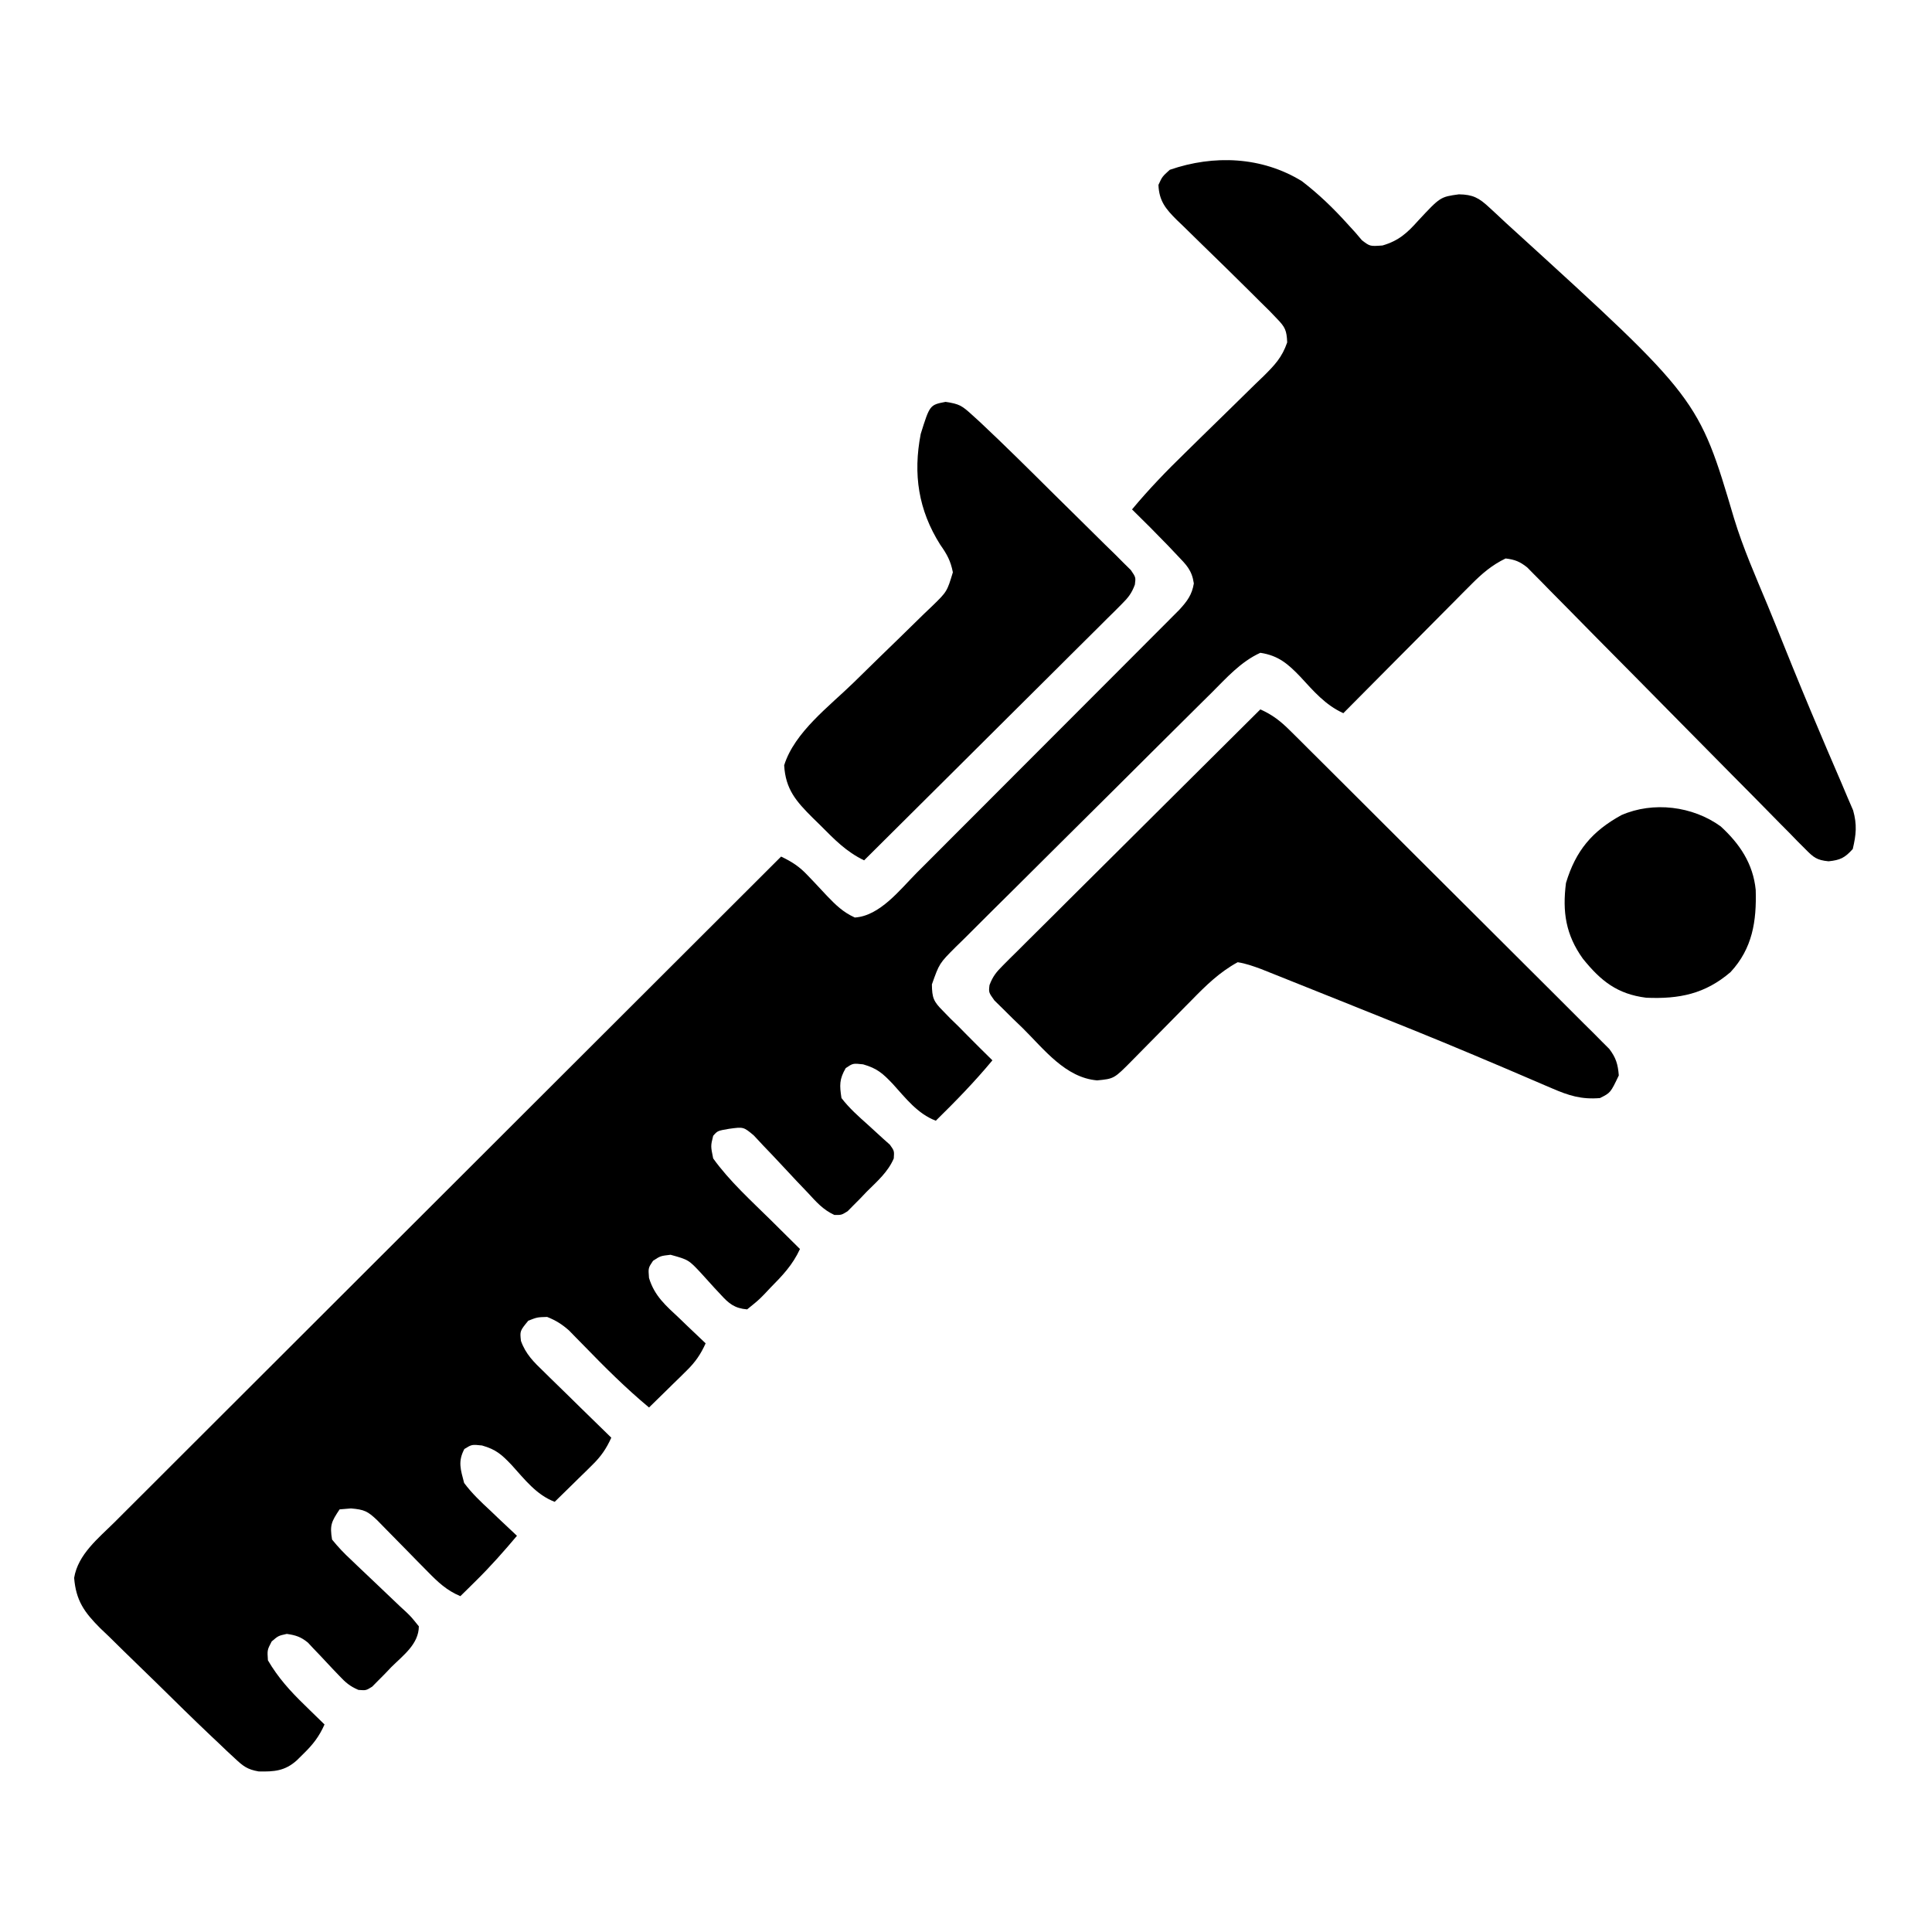 <svg height="512" width="512" xmlns="http://www.w3.org/2000/svg" version="1.1">
<path transform="translate(345,48)" fill="#000000" d="M0 0 C4.458 3.418 8.4 7.22 12.152 11.395 C12.824 12.131 13.496 12.867 14.188 13.625 C14.759 14.298 15.33 14.971 15.918 15.664 C18.061 17.297 18.061 17.297 21.375 17.055 C25.671 15.805 27.918 13.742 30.812 10.5 C36.695 4.18 36.695 4.18 41.625 3.5 C45.319 3.561 46.933 4.424 49.615 6.925 C50.31 7.564 51.006 8.203 51.722 8.862 C52.85 9.92 52.85 9.92 54 11 C54.798 11.726 55.597 12.453 56.419 13.201 C105.129 57.575 105.129 57.575 114.542 89.384 C116.94 97.273 120.285 104.828 123.449 112.432 C124.911 115.966 126.334 119.515 127.758 123.065 C130.835 130.735 133.984 138.369 137.223 145.973 C137.888 147.546 138.554 149.119 139.219 150.693 C140.453 153.614 141.708 156.525 142.975 159.432 C143.528 160.74 144.081 162.047 144.633 163.355 C145.116 164.476 145.6 165.596 146.098 166.751 C147.161 170.58 146.908 173.154 146 177 C143.886 179.34 142.709 179.926 139.583 180.253 C136.444 179.945 135.613 179.227 133.426 177.008 C132.761 176.344 132.095 175.681 131.409 174.998 C130.694 174.261 129.98 173.523 129.244 172.764 C128.097 171.611 128.097 171.611 126.926 170.434 C124.396 167.885 121.884 165.319 119.371 162.754 C117.618 160.984 115.863 159.215 114.108 157.447 C109.484 152.788 104.874 148.114 100.268 143.437 C92.896 135.949 85.507 128.478 78.107 121.017 C75.521 118.404 72.945 115.782 70.37 113.158 C68.789 111.56 67.208 109.963 65.627 108.365 C64.91 107.63 64.194 106.895 63.456 106.138 C62.793 105.472 62.13 104.806 61.447 104.119 C60.874 103.538 60.302 102.956 59.712 102.357 C57.772 100.819 56.45 100.291 54 100 C50.397 101.729 47.744 104.01 44.944 106.829 C44.184 107.589 43.423 108.35 42.64 109.134 C41.834 109.949 41.029 110.765 40.199 111.605 C39.363 112.445 38.526 113.284 37.665 114.149 C35.001 116.824 32.344 119.505 29.688 122.188 C27.88 124.005 26.072 125.822 24.264 127.639 C19.837 132.087 15.416 136.541 11 141 C6.205 138.824 3.111 135.153 -0.402 131.344 C-3.63 127.976 -6.205 125.716 -11 125 C-16.21 127.371 -19.991 131.681 -23.987 135.665 C-24.776 136.444 -25.566 137.224 -26.379 138.026 C-28.982 140.601 -31.578 143.182 -34.172 145.766 C-35.978 147.561 -37.785 149.356 -39.591 151.151 C-42.892 154.432 -46.189 157.717 -49.483 161.005 C-54.325 165.838 -59.18 170.658 -64.046 175.466 C-68.268 179.64 -72.473 183.83 -76.673 188.026 C-78.459 189.806 -80.25 191.581 -82.046 193.351 C-84.555 195.826 -87.045 198.319 -89.53 200.817 C-90.276 201.545 -91.022 202.272 -91.791 203.022 C-96.063 207.307 -96.063 207.307 -98.037 212.879 C-97.995 216.449 -97.608 217.392 -95.125 219.875 C-94.487 220.532 -93.849 221.19 -93.191 221.867 C-92.468 222.571 -91.745 223.275 -91 224 C-89.776 225.241 -89.776 225.241 -88.527 226.508 C-86.369 228.69 -84.193 230.852 -82 233 C-86.698 238.661 -91.747 243.852 -97 249 C-101.865 247.15 -104.99 243.013 -108.402 239.256 C-111.035 236.492 -112.511 235.14 -116.266 234.062 C-118.962 233.767 -118.962 233.767 -120.875 235.062 C-122.587 238.012 -122.522 239.611 -122 243 C-119.936 245.688 -117.461 247.875 -114.938 250.125 C-113.602 251.324 -112.278 252.534 -110.965 253.758 C-110.373 254.285 -109.781 254.813 -109.172 255.356 C-108 257 -108 257 -108.14 258.998 C-109.699 262.627 -112.548 265.06 -115.312 267.812 C-115.895 268.423 -116.477 269.033 -117.076 269.662 C-117.645 270.234 -118.214 270.806 -118.801 271.395 C-119.318 271.919 -119.835 272.443 -120.368 272.984 C-122 274 -122 274 -123.89 273.972 C-126.928 272.573 -128.687 270.502 -130.957 268.055 C-131.914 267.05 -132.872 266.046 -133.83 265.043 C-135.327 263.46 -136.816 261.871 -138.292 260.269 C-139.725 258.721 -141.182 257.2 -142.645 255.68 C-143.504 254.759 -144.364 253.839 -145.249 252.89 C-147.963 250.622 -147.963 250.622 -151.772 251.145 C-154.834 251.667 -154.834 251.667 -156 253 C-156.674 255.7 -156.674 255.7 -156 259 C-151.641 265.068 -145.863 270.263 -140.562 275.5 C-139.831 276.227 -139.099 276.954 -138.346 277.703 C-136.566 279.471 -134.784 281.237 -133 283 C-134.946 287.229 -137.633 290.035 -140.875 293.312 C-141.405 293.875 -141.935 294.438 -142.48 295.018 C-144.055 296.613 -144.055 296.613 -147 299 C-150.31 298.723 -151.85 297.473 -154.023 295.059 C-154.57 294.475 -155.117 293.892 -155.68 293.291 C-156.808 292.057 -157.931 290.817 -159.047 289.572 C-162.494 285.861 -162.494 285.861 -167.293 284.527 C-169.972 284.834 -169.972 284.834 -171.938 286.125 C-173.217 288.026 -173.217 288.026 -173.008 290.656 C-171.556 295.474 -168.548 297.994 -164.938 301.375 C-164.274 302.016 -163.611 302.656 -162.928 303.316 C-161.296 304.89 -159.654 306.45 -158 308 C-159.321 310.932 -160.746 312.987 -163.039 315.234 C-163.619 315.808 -164.199 316.382 -164.797 316.973 C-165.4 317.559 -166.003 318.146 -166.625 318.75 C-167.236 319.352 -167.847 319.954 -168.477 320.574 C-169.98 322.054 -171.489 323.528 -173 325 C-179.161 319.878 -184.727 314.316 -190.303 308.57 C-191.319 307.538 -191.319 307.538 -192.355 306.484 C-192.96 305.863 -193.565 305.241 -194.188 304.601 C-196.06 302.947 -197.684 301.922 -200 301 C-202.627 301.075 -202.627 301.075 -205 302 C-207.231 304.724 -207.231 304.724 -206.946 307.343 C-205.693 310.864 -203.511 312.989 -200.871 315.52 C-200.107 316.275 -200.107 316.275 -199.328 317.045 C-197.707 318.644 -196.073 320.228 -194.438 321.812 C-193.333 322.897 -192.23 323.982 -191.127 325.068 C-188.428 327.723 -185.718 330.365 -183 333 C-184.321 335.932 -185.746 337.987 -188.039 340.234 C-188.619 340.808 -189.199 341.382 -189.797 341.973 C-190.4 342.559 -191.003 343.146 -191.625 343.75 C-192.236 344.352 -192.847 344.954 -193.477 345.574 C-194.98 347.054 -196.489 348.528 -198 350 C-202.865 348.15 -205.99 344.013 -209.402 340.256 C-212.034 337.493 -213.508 336.141 -217.262 335.066 C-219.958 334.782 -219.958 334.782 -221.938 336 C-223.695 339.309 -222.938 341.427 -222 345 C-219.928 347.788 -217.484 350.085 -214.938 352.438 C-214.274 353.074 -213.611 353.71 -212.928 354.365 C-211.298 355.925 -209.656 357.468 -208 359 C-211.481 363.141 -215.017 367.138 -218.875 370.938 C-220.047 372.096 -220.047 372.096 -221.242 373.277 C-222.112 374.13 -222.112 374.13 -223 375 C-226.65 373.467 -228.939 371.278 -231.695 368.465 C-232.576 367.573 -233.456 366.682 -234.363 365.764 C-235.275 364.831 -236.186 363.898 -237.125 362.938 C-238.938 361.09 -240.753 359.245 -242.57 357.402 C-243.372 356.582 -244.174 355.762 -245 354.918 C-247.537 352.485 -248.469 352.044 -252 351.75 C-252.99 351.832 -253.98 351.915 -255 352 C-257.188 355.282 -257.635 356.193 -257 360 C-255.362 362.014 -253.827 363.641 -251.934 365.379 C-251.421 365.873 -250.908 366.367 -250.379 366.876 C-248.744 368.451 -247.093 370.008 -245.438 371.562 C-243.255 373.612 -241.09 375.677 -238.934 377.754 C-238.425 378.221 -237.917 378.687 -237.393 379.168 C-235.998 380.514 -235.998 380.514 -234 383 C-234.037 387.719 -238.181 390.695 -241.312 393.812 C-241.895 394.423 -242.477 395.033 -243.076 395.662 C-243.645 396.234 -244.214 396.806 -244.801 397.395 C-245.577 398.181 -245.577 398.181 -246.368 398.984 C-248 400 -248 400 -250.007 399.844 C-252.26 398.89 -253.427 397.876 -255.094 396.094 C-255.649 395.515 -256.205 394.936 -256.777 394.34 C-257.926 393.113 -259.074 391.887 -260.223 390.66 C-260.778 390.081 -261.334 389.503 -261.906 388.906 C-262.654 388.107 -262.654 388.107 -263.416 387.291 C-265.277 385.774 -266.637 385.34 -269 385 C-271.25 385.5 -271.25 385.5 -273 387 C-274.186 389.258 -274.186 389.258 -274 392 C-271.302 396.611 -268.056 400.199 -264.25 403.875 C-263.743 404.373 -263.237 404.87 -262.715 405.383 C-261.481 406.593 -260.241 407.797 -259 409 C-260.394 412.157 -262.036 414.281 -264.5 416.688 C-265.108 417.289 -265.717 417.891 -266.344 418.512 C-269.492 421.34 -272.354 421.54 -276.468 421.447 C-279.464 420.918 -280.55 420.06 -282.752 417.998 C-283.787 417.041 -283.787 417.041 -284.843 416.064 C-285.555 415.383 -286.266 414.702 -287 414 C-288.052 413.011 -288.052 413.011 -289.125 412.002 C-293.929 407.449 -298.643 402.804 -303.357 398.158 C-305.082 396.465 -306.815 394.78 -308.556 393.103 C-311.087 390.663 -313.59 388.198 -316.09 385.727 C-316.869 384.986 -317.648 384.245 -318.451 383.481 C-322.665 379.252 -324.867 376.174 -325.352 370.15 C-324.332 363.924 -318.921 359.646 -314.654 355.413 C-313.9 354.658 -313.146 353.902 -312.369 353.124 C-309.84 350.591 -307.305 348.067 -304.769 345.542 C-302.955 343.729 -301.142 341.915 -299.329 340.101 C-295.425 336.196 -291.517 332.294 -287.607 328.395 C-281.953 322.758 -276.305 317.115 -270.658 311.471 C-261.496 302.313 -252.33 293.16 -243.16 284.01 C-234.254 275.122 -225.35 266.232 -216.448 257.339 C-215.9 256.79 -215.351 256.242 -214.785 255.677 C-212.032 252.926 -209.279 250.176 -206.526 247.425 C-183.69 224.61 -160.847 201.803 -138 179 C-135.115 180.384 -133.129 181.656 -130.941 184.004 C-130.39 184.579 -129.839 185.155 -129.271 185.748 C-128.132 186.958 -126.997 188.171 -125.865 189.389 C-123.496 191.852 -121.596 193.729 -118.465 195.152 C-111.838 194.743 -106.485 187.762 -102.099 183.342 C-100.946 182.192 -100.946 182.192 -99.771 181.019 C-97.243 178.496 -94.723 175.965 -92.203 173.434 C-90.446 171.675 -88.688 169.917 -86.93 168.159 C-83.252 164.479 -79.577 160.796 -75.905 157.111 C-71.193 152.382 -66.475 147.66 -61.754 142.94 C-58.127 139.313 -54.502 135.682 -50.879 132.051 C-49.139 130.309 -47.399 128.567 -45.659 126.825 C-43.231 124.396 -40.807 121.963 -38.384 119.529 C-37.662 118.807 -36.94 118.086 -36.196 117.342 C-35.207 116.348 -35.207 116.348 -34.199 115.333 C-33.626 114.758 -33.053 114.184 -32.463 113.592 C-30.426 111.376 -29.099 109.622 -28.621 106.617 C-29.135 103.07 -30.601 101.698 -33.062 99.125 C-34.285 97.833 -34.285 97.833 -35.531 96.516 C-36.753 95.27 -36.753 95.27 -38 94 C-38.712 93.273 -39.423 92.546 -40.156 91.797 C-41.757 90.183 -43.373 88.588 -45 87 C-40.603 81.716 -35.942 76.875 -31.012 72.09 C-29.486 70.591 -27.96 69.092 -26.436 67.592 C-24.054 65.253 -21.668 62.919 -19.272 60.594 C-16.945 58.334 -14.633 56.057 -12.324 53.777 C-11.604 53.087 -10.885 52.396 -10.143 51.684 C-7.187 48.744 -5.248 46.722 -3.88 42.736 C-4.019 39.56 -4.409 38.696 -6.602 36.449 C-7.25 35.772 -7.899 35.094 -8.567 34.396 C-9.37 33.605 -10.173 32.815 -11 32 C-12.001 31.002 -13.002 30.004 -14.003 29.006 C-18.046 24.996 -22.108 21.006 -26.201 17.046 C-27.963 15.338 -29.713 13.617 -31.461 11.895 C-32.273 11.118 -32.273 11.118 -33.102 10.325 C-36.074 7.375 -37.828 5.266 -38 1 C-37 -1.188 -37 -1.188 -35 -3 C-23.303 -7.039 -10.62 -6.505 0 0 Z"></path>
<path transform="translate(334,188)" fill="#000000" d="M0 0 C3.23 1.422 5.396 3.141 7.891 5.624 C8.652 6.376 9.414 7.129 10.198 7.905 C11.437 9.145 11.437 9.145 12.7 10.409 C13.577 11.28 14.454 12.15 15.357 13.046 C17.757 15.431 20.153 17.82 22.546 20.212 C24.042 21.706 25.539 23.199 27.037 24.691 C32.263 29.899 37.483 35.111 42.699 40.328 C47.56 45.191 52.433 50.042 57.31 54.888 C61.499 59.051 65.68 63.221 69.856 67.398 C72.349 69.892 74.845 72.382 77.349 74.865 C80.14 77.633 82.915 80.417 85.688 83.202 C86.52 84.023 87.352 84.843 88.208 85.689 C88.961 86.45 89.714 87.211 90.49 87.995 C91.147 88.652 91.805 89.308 92.483 89.985 C94.278 92.37 94.757 94.038 95 97 C92.806 101.597 92.806 101.597 90 103 C85.099 103.405 81.778 102.36 77.297 100.422 C76.642 100.143 75.986 99.864 75.311 99.577 C73.877 98.966 72.445 98.35 71.014 97.73 C67.056 96.017 63.082 94.342 59.109 92.664 C57.817 92.117 57.817 92.117 56.499 91.559 C45.849 87.066 35.12 82.769 24.387 78.479 C22.131 77.577 19.875 76.674 17.62 75.769 C14.435 74.492 11.249 73.218 8.062 71.945 C7.104 71.561 6.145 71.176 5.157 70.779 C4.271 70.427 3.385 70.075 2.473 69.711 C1.702 69.404 0.931 69.096 0.137 68.779 C-1.929 68.026 -3.825 67.338 -6 67 C-10.796 69.614 -14.429 73.173 -18.203 77.043 C-18.767 77.612 -19.331 78.181 -19.912 78.767 C-21.696 80.569 -23.473 82.378 -25.25 84.188 C-27.042 86.007 -28.835 87.825 -30.631 89.64 C-31.745 90.765 -32.855 91.894 -33.963 93.025 C-38.756 97.88 -38.756 97.88 -43.25 98.312 C-51.61 97.616 -57.281 90.118 -62.938 84.5 C-64.269 83.218 -64.269 83.218 -65.627 81.91 C-66.46 81.084 -67.294 80.258 -68.152 79.406 C-69.297 78.282 -69.297 78.282 -70.465 77.135 C-72 75 -72 75 -71.772 73.065 C-70.9 70.733 -69.944 69.574 -68.184 67.824 C-67.586 67.221 -66.987 66.618 -66.37 65.997 C-65.71 65.347 -65.049 64.698 -64.369 64.028 C-63.33 62.989 -63.33 62.989 -62.27 61.928 C-59.977 59.638 -57.674 57.358 -55.371 55.078 C-53.78 53.493 -52.19 51.907 -50.6 50.32 C-46.413 46.144 -42.216 41.977 -38.018 37.812 C-33.737 33.561 -29.463 29.302 -25.189 25.043 C-16.801 16.687 -8.404 8.341 0 0 Z"></path>
<path transform="translate(250.562,106.5)" fill="#000000" d="M0 0 C3.718 0.541 4.4 1.039 7.068 3.464 C7.771 4.102 8.474 4.74 9.198 5.398 C15.839 11.632 22.297 18.052 28.759 24.471 C30.597 26.293 32.441 28.109 34.29 29.92 C36.967 32.543 39.628 35.181 42.285 37.824 C43.118 38.635 43.951 39.445 44.81 40.28 C45.565 41.038 46.32 41.796 47.098 42.577 C47.769 43.24 48.44 43.903 49.131 44.585 C50.438 46.5 50.438 46.5 50.195 48.421 C49.338 50.774 48.391 51.917 46.622 53.676 C46.023 54.279 45.424 54.882 44.807 55.503 C44.147 56.153 43.487 56.802 42.806 57.472 C42.114 58.165 41.421 58.858 40.707 59.572 C38.415 61.862 36.112 64.142 33.809 66.422 C32.218 68.007 30.627 69.593 29.037 71.18 C24.85 75.356 20.654 79.523 16.456 83.688 C12.174 87.939 7.901 92.198 3.627 96.457 C-4.761 104.813 -13.159 113.159 -21.562 121.5 C-26.332 119.214 -29.48 115.913 -33.188 112.188 C-33.868 111.523 -34.549 110.858 -35.25 110.174 C-39.611 105.817 -42.376 102.671 -42.75 96.312 C-40.004 87.496 -30.732 80.642 -24.246 74.297 C-23.5 73.565 -22.753 72.834 -21.984 72.08 C-18.862 69.022 -15.74 65.964 -12.594 62.93 C-10.277 60.691 -7.979 58.433 -5.684 56.172 C-4.968 55.491 -4.253 54.809 -3.515 54.107 C0.406 50.288 0.406 50.288 1.958 45.167 C1.366 42.134 0.403 40.393 -1.375 37.875 C-7.193 28.666 -8.621 19.161 -6.562 8.5 C-4.158 0.811 -4.158 0.811 0 0 Z"></path>
<path transform="translate(456,219)" fill="#000000" d="M0 0 C5.041 4.617 8.591 9.883 9.281 16.828 C9.531 25.111 8.443 32.322 2.617 38.613 C-4.139 44.406 -10.961 45.781 -19.73 45.41 C-27.377 44.451 -31.752 40.988 -36.523 35.062 C-41.078 28.701 -41.975 22.631 -41 15 C-38.426 6.446 -34.076 1.28 -26.316 -2.984 C-17.89 -6.679 -7.418 -5.385 0 0 Z"></path>
</svg>

